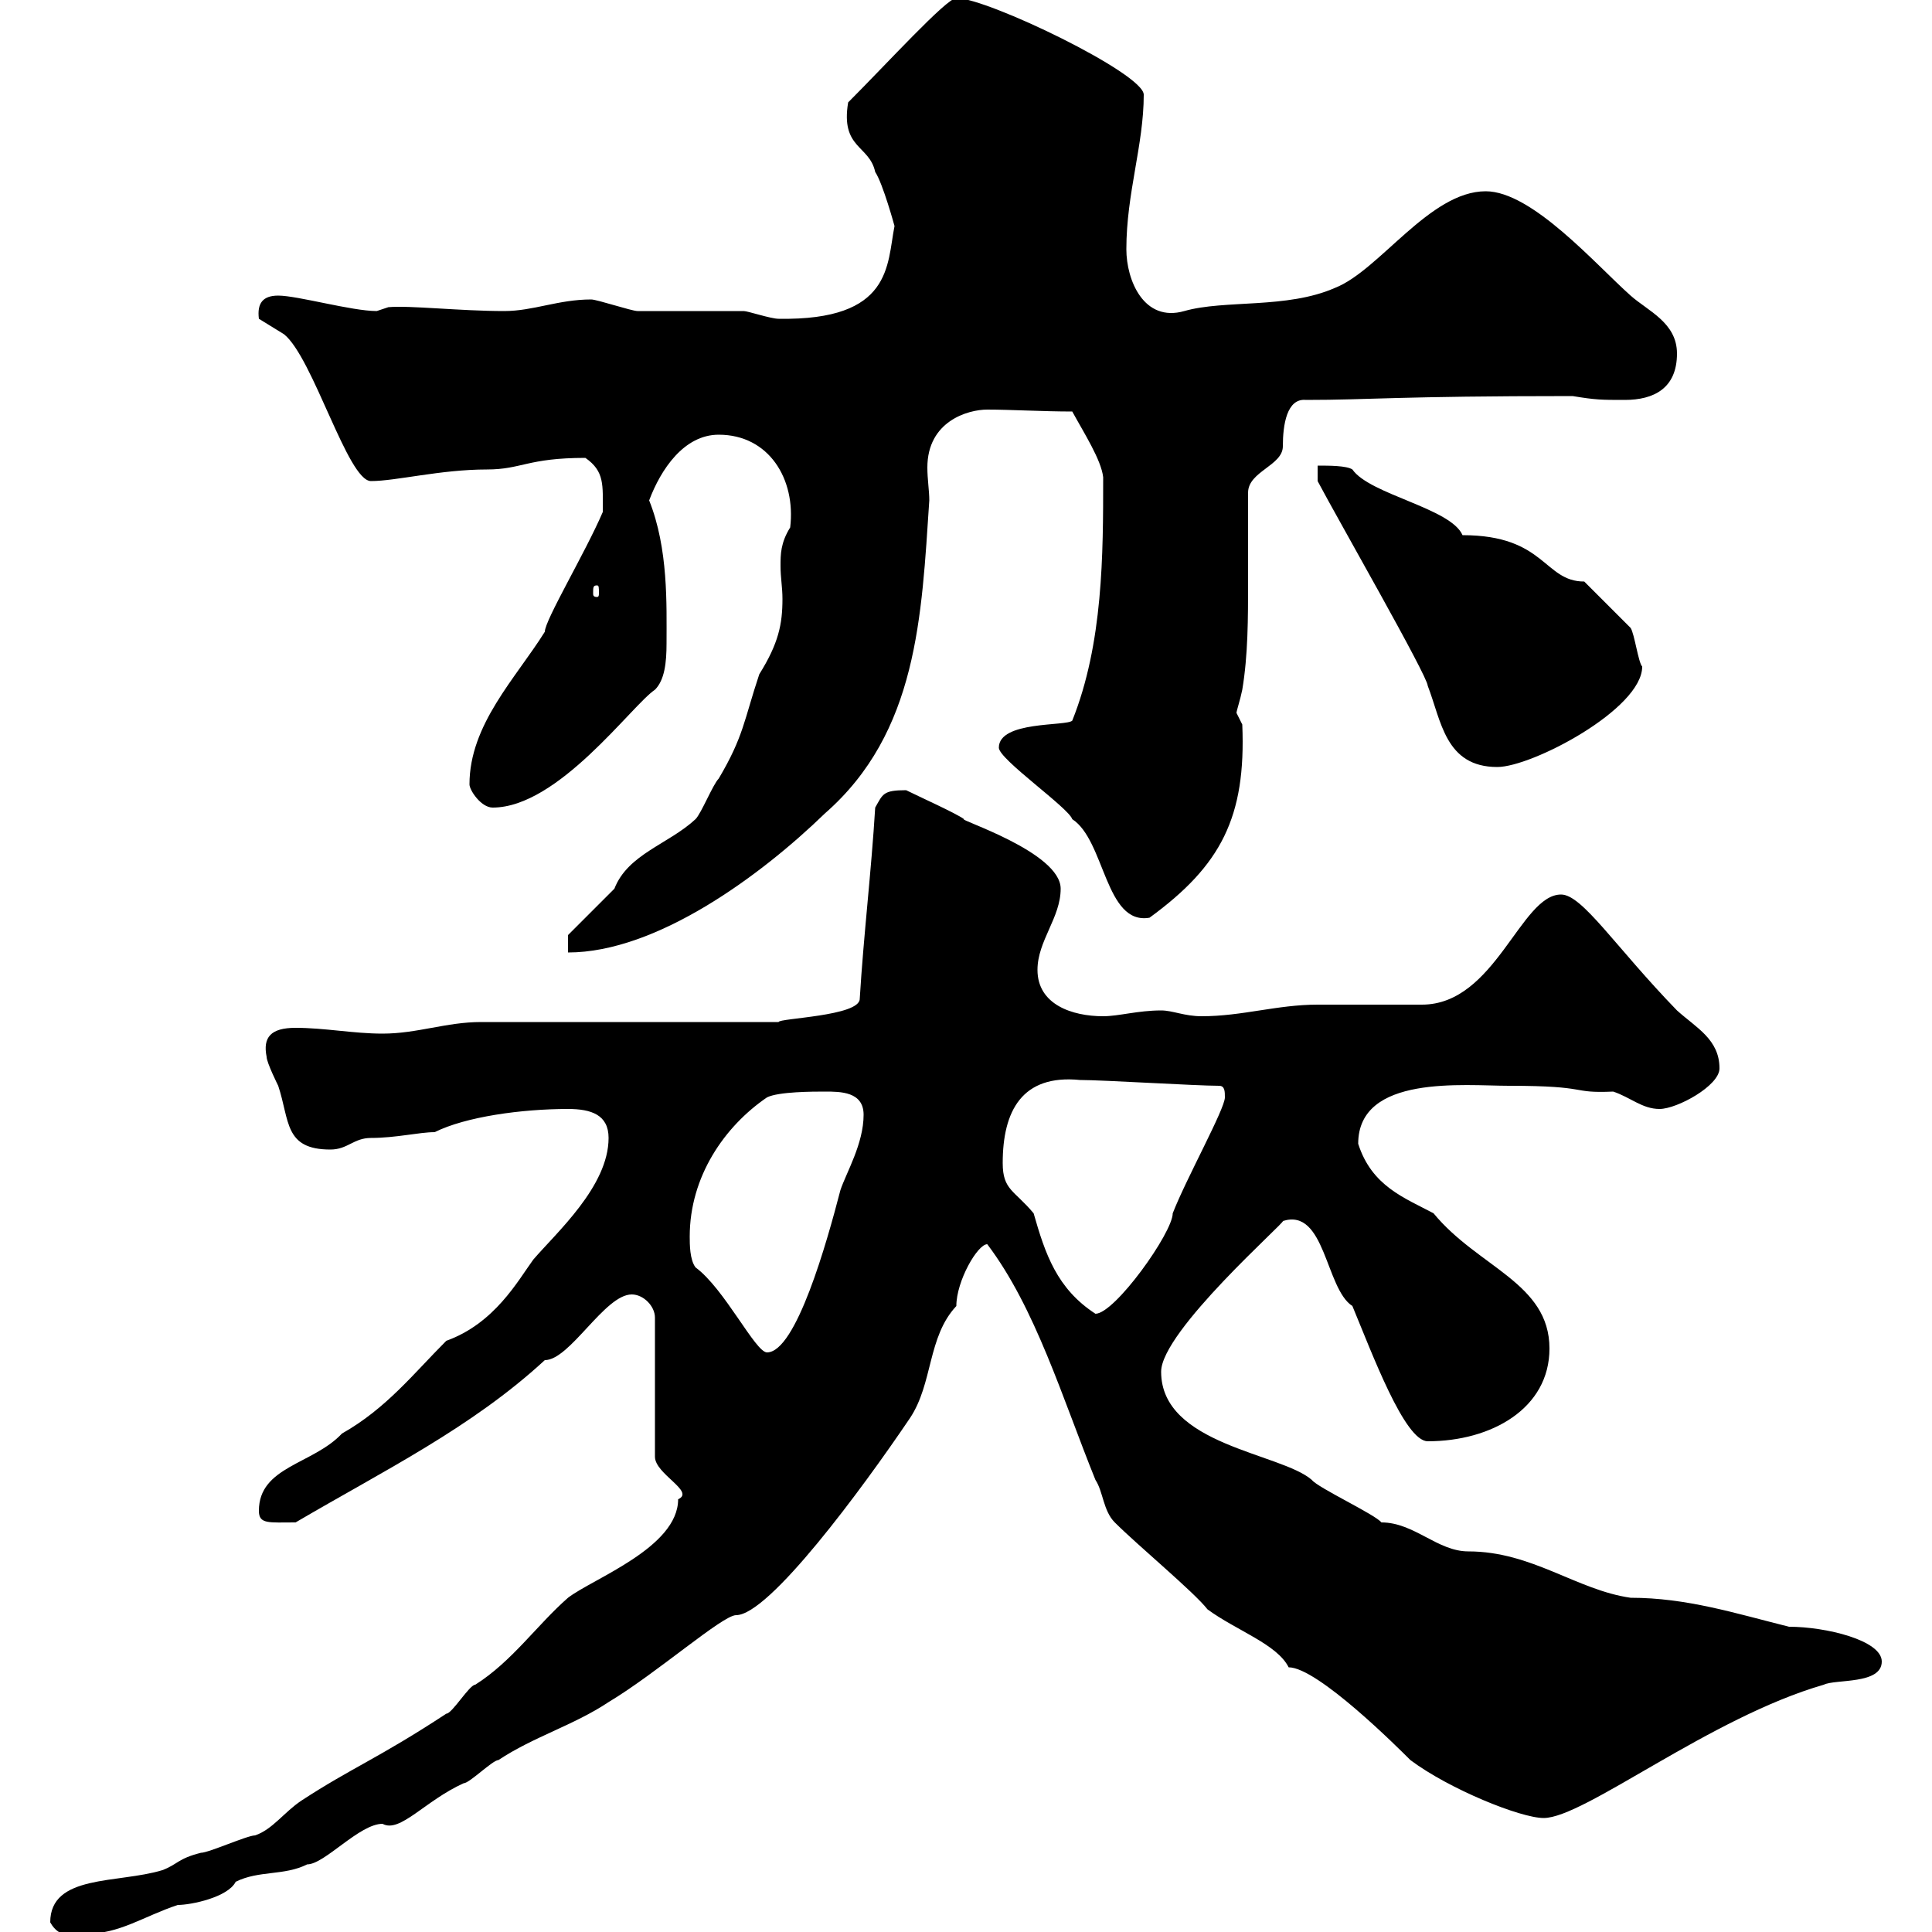 <svg xmlns="http://www.w3.org/2000/svg" xmlns:xlink="http://www.w3.org/1999/xlink" width="300" height="300"><path d="M7.80 298.50C9.30 301.20 11.40 300.30 13.20 300.30C18.60 300.30 22.20 297.60 27.60 295.80C29.70 295.80 35.40 294.60 36.60 292.20C40.20 290.40 44.10 291.30 47.70 289.50C50.40 289.50 55.80 283.20 59.40 283.20C62.10 284.70 66 279.60 72 276.90C72.90 276.90 76.50 273.30 77.40 273.30C82.80 269.70 89.10 267.90 94.50 264.30C102 259.80 112.20 250.80 114.30 250.80C119.40 250.80 133.80 231.30 141.30 220.20C144.90 214.80 144 207.60 148.50 202.80C148.50 198.90 151.80 193.20 153.30 193.20C160.80 203.10 165 217.20 170.10 229.80C171.30 231.60 171.30 234.60 173.10 236.40C176.70 240 185.40 247.20 187.50 249.90C192 253.20 198.30 255.30 200.10 258.90C204.60 258.90 217.20 271.50 219 273.30C225 277.80 236.10 282.30 239.70 282.30C246 282.30 265.50 266.70 283.20 261.60C285 260.70 292.20 261.60 292.20 258C292.20 254.70 283.50 252.60 277.80 252.60C269.40 250.50 261.90 248.10 253.20 248.10C244.80 246.90 237.90 240.90 228 240.90C223.20 240.90 219.60 236.40 214.50 236.40C213.60 235.20 204.60 231 203.70 229.80C198.90 225.60 180.30 224.40 180.30 213C180.30 206.70 199.80 189.60 199.20 189.60C205.80 187.50 205.80 200.10 210 202.80C213 210 218.10 223.80 221.70 223.80C231.60 223.80 240.60 218.70 240.60 209.40C240.60 199.20 229.50 196.80 222.60 188.40C218.10 186 213 184.20 210.90 177.60C210.90 166.80 227.40 168.60 234.30 168.60C247.20 168.60 243.60 169.80 250.50 169.50C253.20 170.40 255 172.20 257.70 172.20C260.40 172.20 267 168.60 267 165.90C267 161.40 263.40 159.60 260.40 156.90C250.80 147 245.70 138.90 242.40 138.90C236.10 138.90 232.20 156 220.80 156C219 156 206.40 156 204.60 156C198.30 156 192.90 157.80 186.60 157.80C183.90 157.80 182.10 156.90 180.30 156.90C176.70 156.90 173.70 157.80 171.30 157.80C166.50 157.80 161.10 156 161.10 150.60C161.10 146.10 164.70 142.50 164.70 138C164.70 132.30 148.50 127.20 149.70 127.20C148.50 126.30 142.50 123.60 140.70 122.70C137.10 122.70 137.10 123.30 135.90 125.40C135.30 135.30 134.10 145.20 133.50 155.10C133.50 157.80 120.90 158.10 120.90 158.70L74.70 158.70C69.30 158.70 64.80 160.50 59.40 160.50C54.90 160.50 50.40 159.60 45.90 159.60C42 159.60 40.80 161.10 41.40 164.10C41.40 165 43.20 168.60 43.20 168.60C45 174 44.10 178.50 51.30 178.50C54 178.50 54.90 176.70 57.60 176.70C61.50 176.70 65.10 175.80 67.50 175.80C72.30 173.40 81 172.20 88.20 172.20C91.80 172.20 94.50 173.10 94.50 176.70C94.50 184.20 86.40 191.40 82.80 195.60C80.40 198.90 76.80 205.50 69.30 208.20C64.20 213.30 60 218.70 53.10 222.60C48.60 227.40 40.20 227.70 40.20 234.60C40.20 236.70 41.70 236.40 45.90 236.40C59.70 228.30 73.20 221.70 84.60 211.20C88.50 211.20 93.90 201 98.10 201C99.90 201 101.70 202.80 101.70 204.60L101.70 226.20C101.70 228.90 108 231.60 105.30 232.80C105.30 240.30 92.10 245.10 88.20 248.10C83.40 252.30 79.50 258 73.80 261.60C72.90 261.60 70.20 266.10 69.30 266.10C58.80 273 54.60 274.50 46.80 279.60C44.10 281.40 42.30 284.10 39.60 285C38.40 285 32.40 287.70 31.20 287.70C27.60 288.60 27.60 289.50 25.20 290.40C18.30 292.50 7.80 291 7.80 298.50ZM107.10 192C107.10 182.70 112.50 174.90 119.10 170.40C120.90 169.50 126.30 169.50 128.10 169.50C130.50 169.50 134.10 169.50 134.10 173.10C134.10 177.60 131.40 182.10 130.50 184.80C128.40 192.90 123.60 210 119.10 210C117.30 210 112.50 200.10 108 196.80C107.10 195.60 107.10 193.20 107.10 192ZM155.70 180.60C155.70 172.50 158.70 166.80 167.70 167.70C171.30 167.70 185.70 168.60 189.30 168.60C190.20 168.60 190.20 169.50 190.20 170.40C190.20 172.20 184.20 183 182.10 188.40C182.10 191.40 173.10 204 170.10 204C164.10 200.10 162.30 194.70 160.50 188.40C157.50 184.80 155.70 184.80 155.70 180.60ZM88.20 145.20L88.20 147.90C102 147.90 118.20 135.90 128.10 126.30C142.50 113.70 143.10 95.70 144.30 77.70C144.30 76.20 144 74.40 144 72.60C144 65.40 150.30 63.60 153.30 63.60C156.90 63.60 162 63.90 166.50 63.90C168.30 67.20 171 71.40 171.30 74.10C171.30 86.10 171.30 99.90 166.50 111.90C165.60 112.80 155.10 111.90 155.10 116.10C155.10 117.90 165.90 125.40 166.50 127.20C171.60 130.50 171.60 143.70 178.50 142.50C189.60 134.40 193.50 126.90 192.90 112.50C192.90 112.50 192 110.70 192 110.70C192 110.40 192.60 108.60 192.90 107.10C193.80 101.70 193.80 96 193.80 90.30C193.80 85.50 193.80 81.30 193.80 76.50C193.80 73.20 199.20 72.30 199.20 69.30C199.20 66 199.80 61.80 202.80 62.10C212.70 62.10 216.90 61.50 244.20 61.50C247.80 62.10 248.70 62.10 252.30 62.10C256.80 62.10 260.40 60.30 260.40 54.90C260.40 50.10 255.90 48.30 253.20 45.90C247.80 41.10 237.90 29.70 230.70 29.70C222 29.70 214.20 42 207.30 44.70C199.80 48 190.20 46.50 183.90 48.30C177.60 50.10 174.90 43.50 174.90 38.70C174.90 30 177.60 22.50 177.60 14.70C177.60 11.40 153.30-0.30 148.50-0.30C147-0.30 137.70 9.90 131.70 15.90C130.50 23.10 135 22.50 135.90 26.70C137.10 28.50 138.90 35.10 138.90 35.10C137.70 41.10 138.60 49.80 120.90 49.50C119.70 49.50 116.10 48.30 115.50 48.30C113.40 48.30 100.80 48.30 99 48.30C98.10 48.30 92.70 46.50 91.80 46.50C86.70 46.50 82.80 48.30 78.30 48.30C71.40 48.30 63.60 47.40 60.30 47.70C60.30 47.70 58.50 48.30 58.50 48.30C54.60 48.30 46.20 45.90 43.20 45.90C40.80 45.90 39.90 47.10 40.20 49.50C40.20 49.50 44.10 51.90 44.10 51.90C48.60 55.50 54 74.70 57.60 74.70C61.50 74.70 68.40 72.90 75.60 72.90C81 72.90 81.90 71.10 90.90 71.10C93.90 73.20 93.60 75.30 93.60 79.50C90.90 85.80 84.60 96.30 84.60 98.10C80.10 105.30 72.90 112.50 72.90 121.80C72.90 122.70 74.70 125.40 76.50 125.40C86.70 125.40 98.10 109.50 101.70 107.10C103.20 105.60 103.50 102.90 103.50 99.90C103.50 93.90 103.80 85.20 100.80 77.70C102.60 72.90 106.20 67.50 111.60 67.50C119.40 67.50 123.60 74.40 122.70 81.90C121.20 84.30 121.20 86.10 121.20 87.90C121.20 89.70 121.50 91.20 121.50 93C121.50 96.90 120.90 99.90 117.90 104.70C115.50 111.90 115.50 114.30 111.60 120.90C110.70 121.80 108.90 126.30 108 127.20C103.80 131.10 97.50 132.60 95.40 138C94.50 138.90 89.10 144.30 88.20 145.20ZM204.60 72.30L204.60 74.70C207.60 80.40 221.70 105 221.70 106.50C223.80 111.90 224.40 119.10 232.50 119.10C237.90 119.10 255 110.10 255 103.50C254.40 102.90 253.80 98.40 253.20 97.50L246 90.30C239.70 90.30 240 83.10 227.10 83.10C225.30 78.90 212.70 76.80 210 72.90C209.10 72.30 206.40 72.30 204.60 72.30ZM92.70 90.90C93 90.90 93 91.20 93 92.10C93 92.40 93 92.70 92.70 92.70C92.10 92.70 92.10 92.40 92.10 92.10C92.10 91.20 92.10 90.90 92.70 90.90Z"/></svg>